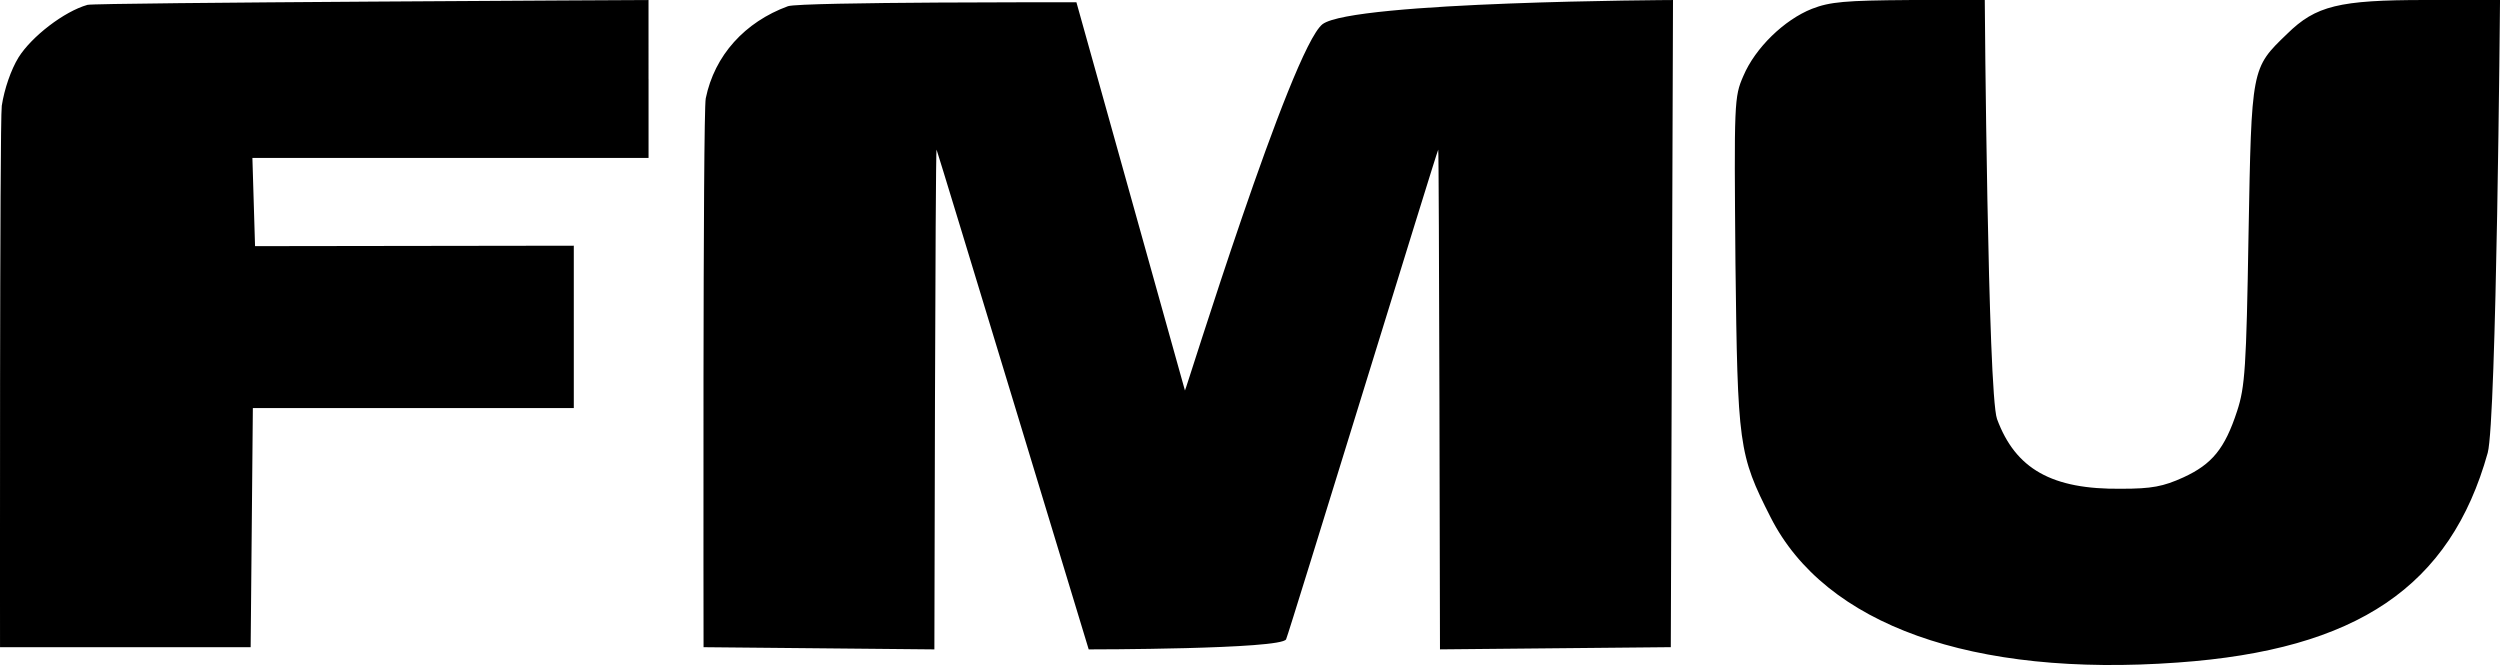 <?xml version="1.0" encoding="utf-8"?><!--Generator: Adobe Illustrator 27.6.1, SVG Export Plug-In . SVG Version: 6.00 Build 0)--><svg xmlns="http://www.w3.org/2000/svg" xmlns:xlink="http://www.w3.org/1999/xlink" xml:space="preserve" x="0px" y="0px" style="enable-background:new 0 0 1000 266" version="1.1" viewBox="0 0 1000 266"><g transform="translate(0,212) scale(0.1,-0.1)"><path d="M2594.2,1804.1v-315.9H1009.6l10.6-352.8l1275,1.8V812.5V487.8H1011.4l-8.8-956.5H0.1c0,0-1.8,2099,7,2165.7
		c10.6,68.4,36.9,143.9,66.8,193c52.8,84.2,182.9,184.3,276.1,210.6c29.9,8.8,2244.1,19.3,2244.1,19.3V1804.1z M4739.8,558
		c1.8-5.3,425.6,1368.9,550.5,1465.4c123.1,91.3,1401.7,96.5,1401.7,96.5l-8.8-2588.6l-923.3-8.8c0,0-3.5,2002.5-7,1998.9
		c-5.3-5.3-598-1937.5-608.5-1958.6c-17.6-40.4-789.6-40.4-789.6-40.4s-605,1993.7-608.5,1998.9c-5.3,3.5-8.8-1998.9-8.8-1998.9
		l-923.3,8.8c0,0-3.5,2137.6,8.8,2195.5c35.2,172,156.5,305.4,328.9,368.5c52.8,17.6,1153.7,15.8,1153.7,15.8S4738,563.3,4739.8,558
		z M7988.1,444c73.9-200.1,219.8-282.6,497.7-279c121.3,0,167.1,8.8,248,45.6c114.3,52.7,165.3,114.1,214.6,265
		c31.7,96.5,36.9,173.7,45.7,705.5c12.3,670.4,10.6,665.1,154.8,803.8c114.3,112.3,207.5,135.1,552.2,135.1h299
		c0,0-14.1-1683-49.2-1811.2c-149.5-535.3-522.3-788-1239.9-838.9c-823.1-59.7-1410.5,150.9-1628.5,580.9
		c-128.4,252.7-131.9,286.1-140.7,1017.9c-5.3,644.1-5.3,663.4,31.7,747.6c47.5,112.3,163.6,224.6,274.4,268.5
		c72.1,28.1,133.7,33.3,388.7,35.1h302.5C7938.8,2120,7951.1,545.8,7988.1,444z"/></g></svg>
